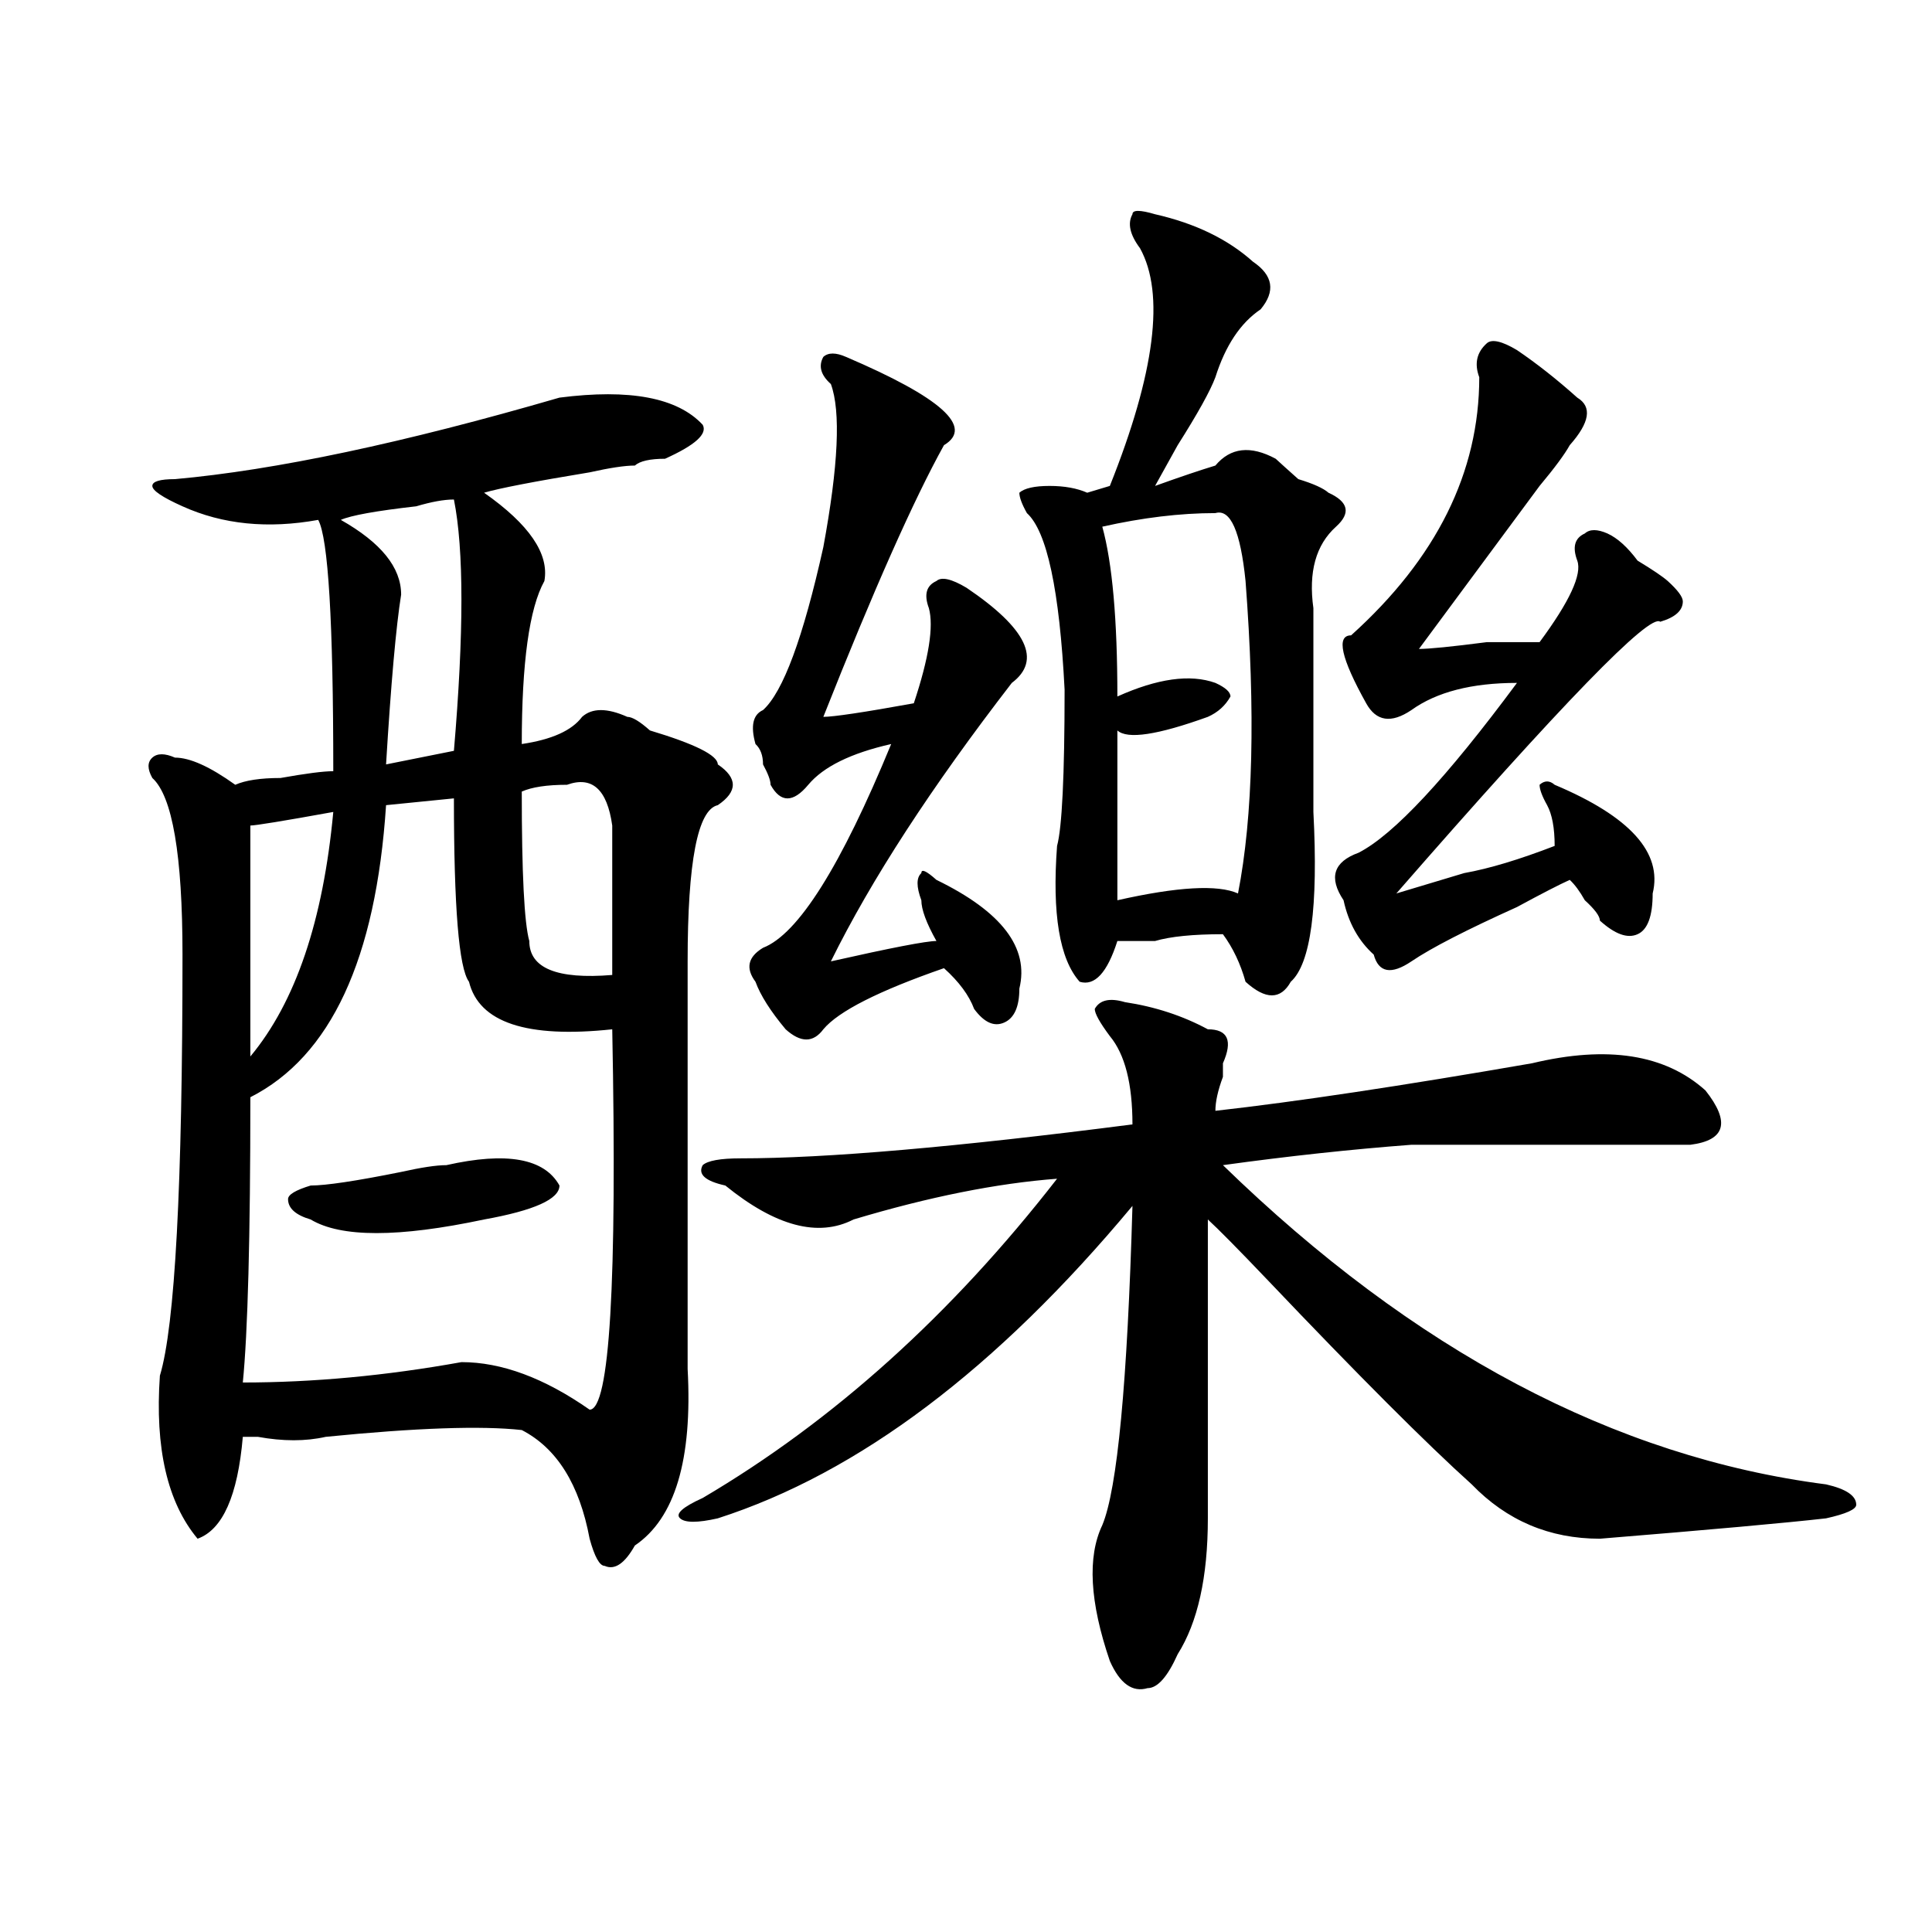 <?xml version="1.0" encoding="utf-8"?>
<!-- Generator: Adobe Illustrator 16.0.0, SVG Export Plug-In . SVG Version: 6.00 Build 0)  -->
<!DOCTYPE svg PUBLIC "-//W3C//DTD SVG 1.1//EN" "http://www.w3.org/Graphics/SVG/1.1/DTD/svg11.dtd">
<svg version="1.1" id="图层_1" xmlns="http://www.w3.org/2000/svg" xmlns:xlink="http://www.w3.org/1999/xlink" x="0px" y="0px"
	 width="1000px" height="1000px" viewBox="0 0 1000 1000" enable-background="new 0 0 1000 1000" xml:space="preserve">
<path d="M289.578,205.813c36.401-4.669,61.096,0,74.145,14.063c2.561,4.725-3.902,10.547-19.512,17.578
	c-7.805,0-13.049,1.209-15.609,3.516c-5.244,0-13.049,1.209-23.414,3.516c-28.658,4.725-46.828,8.24-54.633,10.547
	c23.414,16.425,33.779,31.641,31.219,45.703c-7.805,14.063-11.707,42.188-11.707,84.375c15.609-2.307,25.975-7.031,31.219-14.063
	c5.183-4.669,12.987-4.669,23.414,0c2.561,0,6.463,2.362,11.707,7.031c23.414,7.031,35.121,12.909,35.121,17.578
	c10.365,7.031,10.365,14.063,0,21.094c-10.427,2.362-15.609,29.334-15.609,80.859c0,68.006,0,138.318,0,210.938
	c2.561,46.912-6.524,77.344-27.316,91.406c-5.244,9.338-10.427,12.854-15.609,10.547c-2.622,0-5.244-4.725-7.805-14.063
	c-5.244-28.125-16.951-46.856-35.121-56.25c-20.854-2.307-54.633-1.153-101.461,3.516c-10.427,2.362-22.134,2.362-35.121,0
	c-2.622,0-5.244,0-7.805,0c-2.622,30.487-10.427,48.065-23.414,52.734c-15.609-18.731-22.134-46.856-19.512-84.375
	c7.805-25.763,11.707-98.438,11.707-217.969c0-51.525-5.244-82.013-15.609-91.406c-2.622-4.669-2.622-8.185,0-10.547
	c2.561-2.307,6.463-2.307,11.707,0c7.805,0,18.17,4.725,31.219,14.063c5.183-2.307,12.987-3.516,23.414-3.516
	c12.987-2.307,22.072-3.516,27.316-3.516c0-77.344-2.622-120.685-7.805-130.078c-26.036,4.725-49.45,2.362-70.242-7.031
	c-10.427-4.669-15.609-8.185-15.609-10.547c0-2.307,3.902-3.516,11.707-3.516C142.569,243.331,208.909,229.269,289.578,205.813z
	 M234.945,413.234l-35.121,3.516c-5.244,79.706-28.658,130.078-70.242,151.172c0,72.675-1.342,121.894-3.902,147.656
	c36.401,0,74.145-3.516,113.168-10.547c20.792,0,42.926,8.24,66.34,24.609c10.365,0,14.268-65.588,11.707-196.875
	c-44.268,4.725-68.962-3.516-74.145-24.609C237.506,501.125,234.945,469.484,234.945,413.234z M172.508,420.266
	c-26.036,4.725-40.365,7.031-42.926,7.031c0,16.425,0,56.25,0,119.531C152.996,518.703,167.264,476.516,172.508,420.266z
	 M231.043,603.078c31.219-7.031,50.73-3.516,58.535,10.547c0,7.031-13.049,12.909-39.023,17.578
	c-44.268,9.394-74.145,9.394-89.754,0c-7.805-2.307-11.707-5.822-11.707-10.547c0-2.307,3.902-4.669,11.707-7.031
	c7.805,0,23.414-2.307,46.828-7.031C217.994,604.287,225.799,603.078,231.043,603.078z M234.945,258.547
	c-5.244,0-11.707,1.209-19.512,3.516c-20.854,2.362-33.841,4.725-39.023,7.031c20.792,11.756,31.219,24.609,31.219,38.672
	c-2.622,16.425-5.244,45.703-7.805,87.891l35.121-7.031C240.128,327.706,240.128,284.365,234.945,258.547z M293.48,406.203
	c-10.427,0-18.231,1.209-23.414,3.516c0,42.188,1.28,68.006,3.902,77.344c0,14.063,14.268,19.94,42.926,17.578
	c0-23.4,0-49.219,0-77.344C314.272,408.565,306.468,401.534,293.48,406.203z M363.723,775.344
	c67.62-39.825,128.777-94.922,183.41-165.234c-31.219,2.362-66.34,9.394-105.363,21.094c-18.231,9.394-40.365,3.516-66.34-17.578
	c-10.427-2.307-14.329-5.822-11.707-10.547c2.561-2.307,9.085-3.516,19.512-3.516c44.206,0,111.826-5.822,202.922-17.578
	c0-21.094-3.902-36.31-11.707-45.703c-5.244-7.031-7.805-11.7-7.805-14.063c2.561-4.669,7.805-5.822,15.609-3.516
	c15.609,2.362,29.877,7.031,42.926,14.063c10.365,0,12.987,5.878,7.805,17.578v7.031c-2.622,7.031-3.902,12.909-3.902,17.578
	c41.584-4.669,96.217-12.854,163.898-24.609c39.023-9.338,68.9-4.669,89.754,14.063c12.987,16.425,10.365,25.818-7.805,28.125
	c-72.864,0-120.973,0-144.387,0c-31.219,2.362-63.779,5.878-97.559,10.547c98.839,96.131,202.922,151.172,312.188,165.234
	c10.365,2.362,15.609,5.878,15.609,10.547c0,2.362-5.244,4.725-15.609,7.031c-20.854,2.362-59.877,5.878-117.07,10.547
	c-26.036,0-48.17-9.338-66.34-28.125c-23.414-21.094-58.535-56.25-105.363-105.469c-15.609-16.369-26.036-26.916-31.219-31.641
	c0,39.881,0,91.406,0,154.688c0,30.432-5.244,53.888-15.609,70.313c-5.244,11.7-10.427,17.578-15.609,17.578
	c-7.805,2.307-14.329-2.362-19.512-14.063c-10.427-30.487-11.707-53.943-3.902-70.313c7.805-18.731,12.987-73.828,15.609-165.234
	C515.914,708.547,444.33,762.49,371.527,785.891c-10.427,2.362-16.951,2.362-19.512,0
	C349.394,783.584,353.296,780.068,363.723,775.344z M437.867,184.719c49.389,21.094,66.34,36.365,50.73,45.703
	c-15.609,28.125-36.463,75.037-62.438,140.625c5.183,0,20.792-2.307,46.828-7.031c7.805-23.4,10.365-39.825,7.805-49.219
	c-2.622-7.031-1.342-11.7,3.902-14.063c2.561-2.307,7.805-1.153,15.609,3.516c31.219,21.094,39.023,37.519,23.414,49.219
	c-41.646,53.943-72.864,101.953-93.656,144.141c31.219-7.031,49.389-10.547,54.633-10.547c-5.244-9.338-7.805-16.369-7.805-21.094
	c-2.622-7.031-2.622-11.7,0-14.063c0-2.307,2.561-1.153,7.805,3.516c33.779,16.425,48.108,35.156,42.926,56.25
	c0,9.394-2.622,15.271-7.805,17.578c-5.244,2.362-10.427,0-15.609-7.031c-2.622-7.031-7.805-14.063-15.609-21.094
	c-33.841,11.756-54.633,22.303-62.438,31.641c-5.244,7.031-11.707,7.031-19.512,0c-7.805-9.338-13.049-17.578-15.609-24.609
	c-5.244-7.031-3.902-12.854,3.902-17.578c18.17-7.031,40.304-42.188,66.34-105.469c-20.854,4.725-35.121,11.756-42.926,21.094
	c-7.805,9.394-14.329,9.394-19.512,0c0-2.307-1.342-5.822-3.902-10.547c0-4.669-1.342-8.185-3.902-10.547
	c-2.622-9.338-1.342-15.216,3.902-17.578c10.365-9.338,20.792-37.463,31.219-84.375c7.805-42.188,9.085-70.313,3.902-84.375
	c-5.244-4.669-6.524-9.338-3.902-14.063C428.721,182.412,432.623,182.412,437.867,184.719z M597.863,110.891
	c20.792,4.725,37.682,12.909,50.73,24.609c10.365,7.031,11.707,15.271,3.902,24.609c-10.427,7.031-18.231,18.787-23.414,35.156
	c-2.622,7.031-9.146,18.787-19.512,35.156c-5.244,9.394-9.146,16.425-11.707,21.094c12.987-4.669,23.414-8.185,31.219-10.547
	c7.805-9.338,18.17-10.547,31.219-3.516c2.561,2.362,6.463,5.878,11.707,10.547c7.805,2.362,12.987,4.725,15.609,7.031
	c10.365,4.725,11.707,10.547,3.902,17.578c-10.427,9.394-14.329,23.456-11.707,42.188c0,7.031,0,42.188,0,105.469
	c2.561,49.219-1.342,78.553-11.707,87.891c-5.244,9.394-13.049,9.394-23.414,0c-2.622-9.338-6.524-17.578-11.707-24.609
	c-15.609,0-27.316,1.209-35.121,3.516c-7.805,0-14.329,0-19.512,0c-5.244,16.425-11.707,23.456-19.512,21.094
	c-10.427-11.7-14.329-35.156-11.707-70.313c2.561-9.338,3.902-36.31,3.902-80.859c-2.622-51.525-9.146-82.013-19.512-91.406
	c-2.622-4.669-3.902-8.185-3.902-10.547c2.561-2.307,7.805-3.516,15.609-3.516s14.268,1.209,19.512,3.516l11.707-3.516
	c23.414-58.557,28.597-99.591,15.609-123.047c-5.244-7.031-6.524-12.854-3.902-17.578
	C586.156,108.584,590.059,108.584,597.863,110.891z M629.082,265.578c-18.231,0-37.743,2.362-58.535,7.031
	c5.183,18.787,7.805,48.065,7.805,87.891c20.792-9.338,37.682-11.7,50.73-7.031c5.183,2.362,7.805,4.725,7.805,7.031
	c-2.622,4.725-6.524,8.24-11.707,10.547c-26.036,9.394-41.646,11.756-46.828,7.031c0,30.487,0,59.766,0,87.891
	c31.219-7.031,52.011-8.185,62.438-3.516c7.805-39.825,9.085-93.713,3.902-161.719C642.069,274.972,636.887,263.271,629.082,265.578
	z M785.176,181.203c10.365,7.031,20.792,15.271,31.219,24.609c7.805,4.725,6.463,12.909-3.902,24.609
	c-2.622,4.725-7.805,11.756-15.609,21.094c-5.244,7.031-26.036,35.156-62.438,84.375c5.183,0,16.89-1.153,35.121-3.516
	c15.609,0,24.694,0,27.316,0c15.609-21.094,22.072-35.156,19.512-42.188c-2.622-7.031-1.342-11.7,3.902-14.063
	c2.561-2.307,6.463-2.307,11.707,0c5.183,2.362,10.365,7.031,15.609,14.063c7.805,4.725,12.987,8.24,15.609,10.547
	c5.183,4.725,7.805,8.24,7.805,10.547c0,4.725-3.902,8.24-11.707,10.547c-5.244-4.669-50.73,42.188-136.582,140.625
	c7.805-2.307,19.512-5.822,35.121-10.547c12.987-2.307,28.597-7.031,46.828-14.063c0-9.338-1.342-16.369-3.902-21.094
	c-2.622-4.669-3.902-8.185-3.902-10.547c2.561-2.307,5.183-2.307,7.805,0c39.023,16.425,55.913,35.156,50.73,56.25
	c0,11.756-2.622,18.787-7.805,21.094c-5.244,2.362-11.707,0-19.512-7.031c0-2.307-2.622-5.822-7.805-10.547
	c-2.622-4.669-5.244-8.185-7.805-10.547c-5.244,2.362-14.329,7.031-27.316,14.063c-26.036,11.756-44.268,21.094-54.633,28.125
	c-10.427,7.031-16.951,5.878-19.512-3.516c-7.805-7.031-13.049-16.369-15.609-28.125c-7.805-11.7-5.244-19.885,7.805-24.609
	c18.17-9.338,45.486-38.672,81.949-87.891c-23.414,0-41.646,4.725-54.633,14.063c-10.427,7.031-18.231,5.878-23.414-3.516
	c-13.049-23.4-15.609-35.156-7.805-35.156c44.206-39.825,66.34-84.375,66.34-133.594c-2.622-7.031-1.342-12.854,3.902-17.578
	C772.127,175.381,777.371,176.534,785.176,181.203z"/>
</svg>

